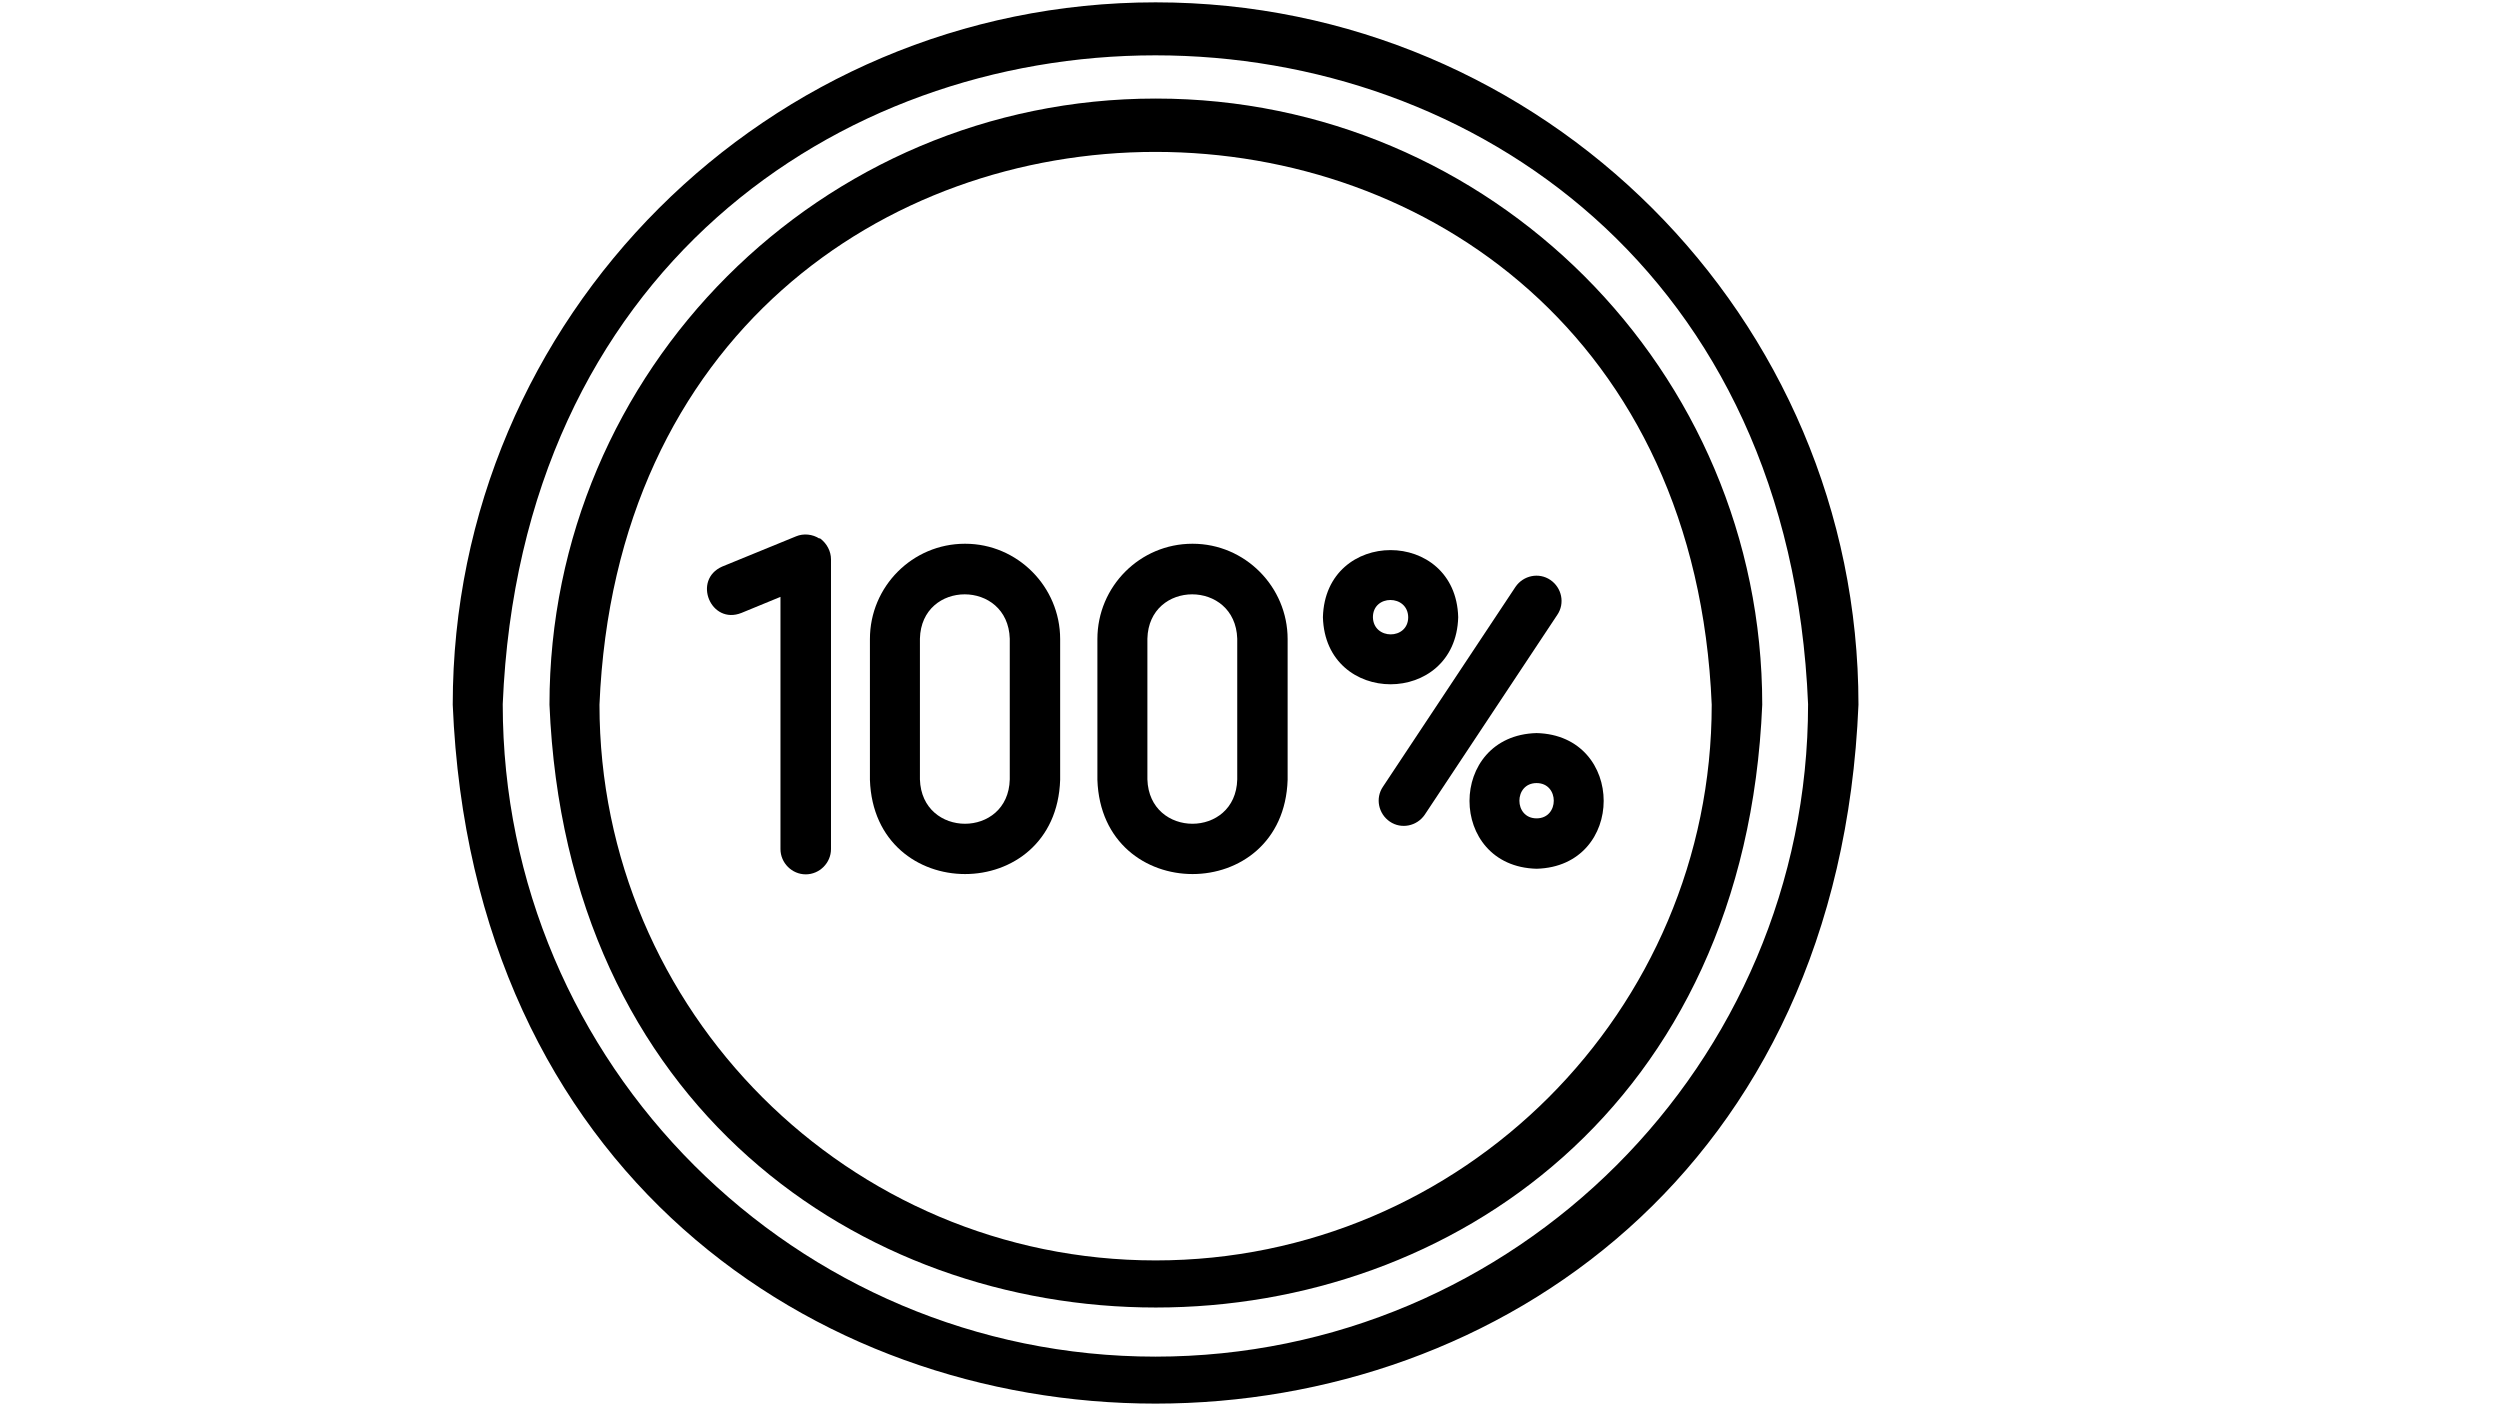 <?xml version="1.0" encoding="UTF-8"?>
<svg xmlns="http://www.w3.org/2000/svg" xmlns:xlink="http://www.w3.org/1999/xlink" id="Laag_1" version="1.1" viewBox="0 0 1920 1080">
  <!-- Generator: Adobe Illustrator 29.3.1, SVG Export Plug-In . SVG Version: 2.1.0 Build 151)  -->
  <defs>
    <style>
      .st0 {
        fill: none;
      }

      .st1 {
        clip-path: url(#clippath);
      }
    </style>
    <clipPath id="clippath">
      <rect class="st0" x="347" y="-1.8" width="1081" height="1079.9"></rect>
    </clipPath>
  </defs>
  <path d="M1119.9,474c-1.8-68.7-102.1-68.7-103.9,0,1.8,68.7,102.1,68.7,103.9,0ZM1054.4,474c0-17.6,26.8-17.6,27.1,0,0,17.6-26.8,17.6-27.1,0Z"></path>
  <path d="M1180.1,563c-68.7,1.8-68.7,102.5,0,104.2,68.7-1.8,68.7-102.5,0-104.2h0ZM1180.1,628.5c-17.6,0-17.6-27.1,0-27.1s17.6,27.1,0,27.1Z"></path>
  <path d="M1190.7,445.4c-8.8-6-20.8-3.5-26.8,5.3l-101.8,153.5c-6,8.8-3.5,20.8,5.3,26.8,8.8,6,20.8,3.5,26.8-5.3l101.8-153.5c6-8.8,3.5-20.8-5.3-26.8h0Z"></path>
  <path d="M629.4,413.7c-5.3-3.5-12.3-4.2-18-1.8l-56.7,23.2c-23.2,10.2-8.8,45.1,14.8,35.6l29.9-12.3v193.7c0,10.6,8.8,19.4,19.4,19.4s19.4-8.8,19.4-19.4v-222.5c0-6.3-3.2-12.3-8.5-16.2h-.4v.4Z"></path>
  <path d="M741,417.6c-40.1,0-72.9,32.7-72.9,73.2v108.1c3.2,96.5,143,96.5,146.1,0v-108.1c0-40.1-32.7-73.2-72.9-73.2h-.4ZM775.5,598.6c-1.1,45.4-67.6,45.4-69,0v-108.1c1.1-45.4,67.6-45.4,69,0v108.1Z"></path>
  <path d="M915.7,417.6c-40.1,0-72.9,32.7-72.9,73.2v108.1c3.2,96.5,143,96.5,146.1,0v-108.1c0-40.1-32.7-73.2-72.9-73.2h-.4ZM950.2,598.6c-1.1,45.4-67.6,45.4-69,0v-108.1c1.1-45.4,67.6-45.4,69,0v108.1Z"></path>
  <path d="M887.5,75.7c-256.7,0-465.5,208.8-465.5,465.5,25.7,617.3,905.6,617.3,931.4,0,0-256.7-208.8-465.5-465.5-465.5h-.4ZM887.5,968c-235.6,0-427.1-191.6-427.1-426.8,23.6-566.2,830.6-565.9,854.2,0,0,235.2-191.6,426.8-427.1,426.8h0Z"></path>
  <g class="st1">
    <path d="M887.5,1.8c-297.5,0-539.8,241.9-539.8,539.4,29.6,715.9,1050,715.5,1079.6,0C1427.3,243.7,1185,1.8,887.5,1.8h0ZM887.5,1041.9c-276.4,0-501.4-224.7-501.4-501.1,27.5-664.4,975-664.4,1002.5,0,0,276.1-225,501.1-501.4,501.1h.4Z"></path>
  </g>
</svg>
